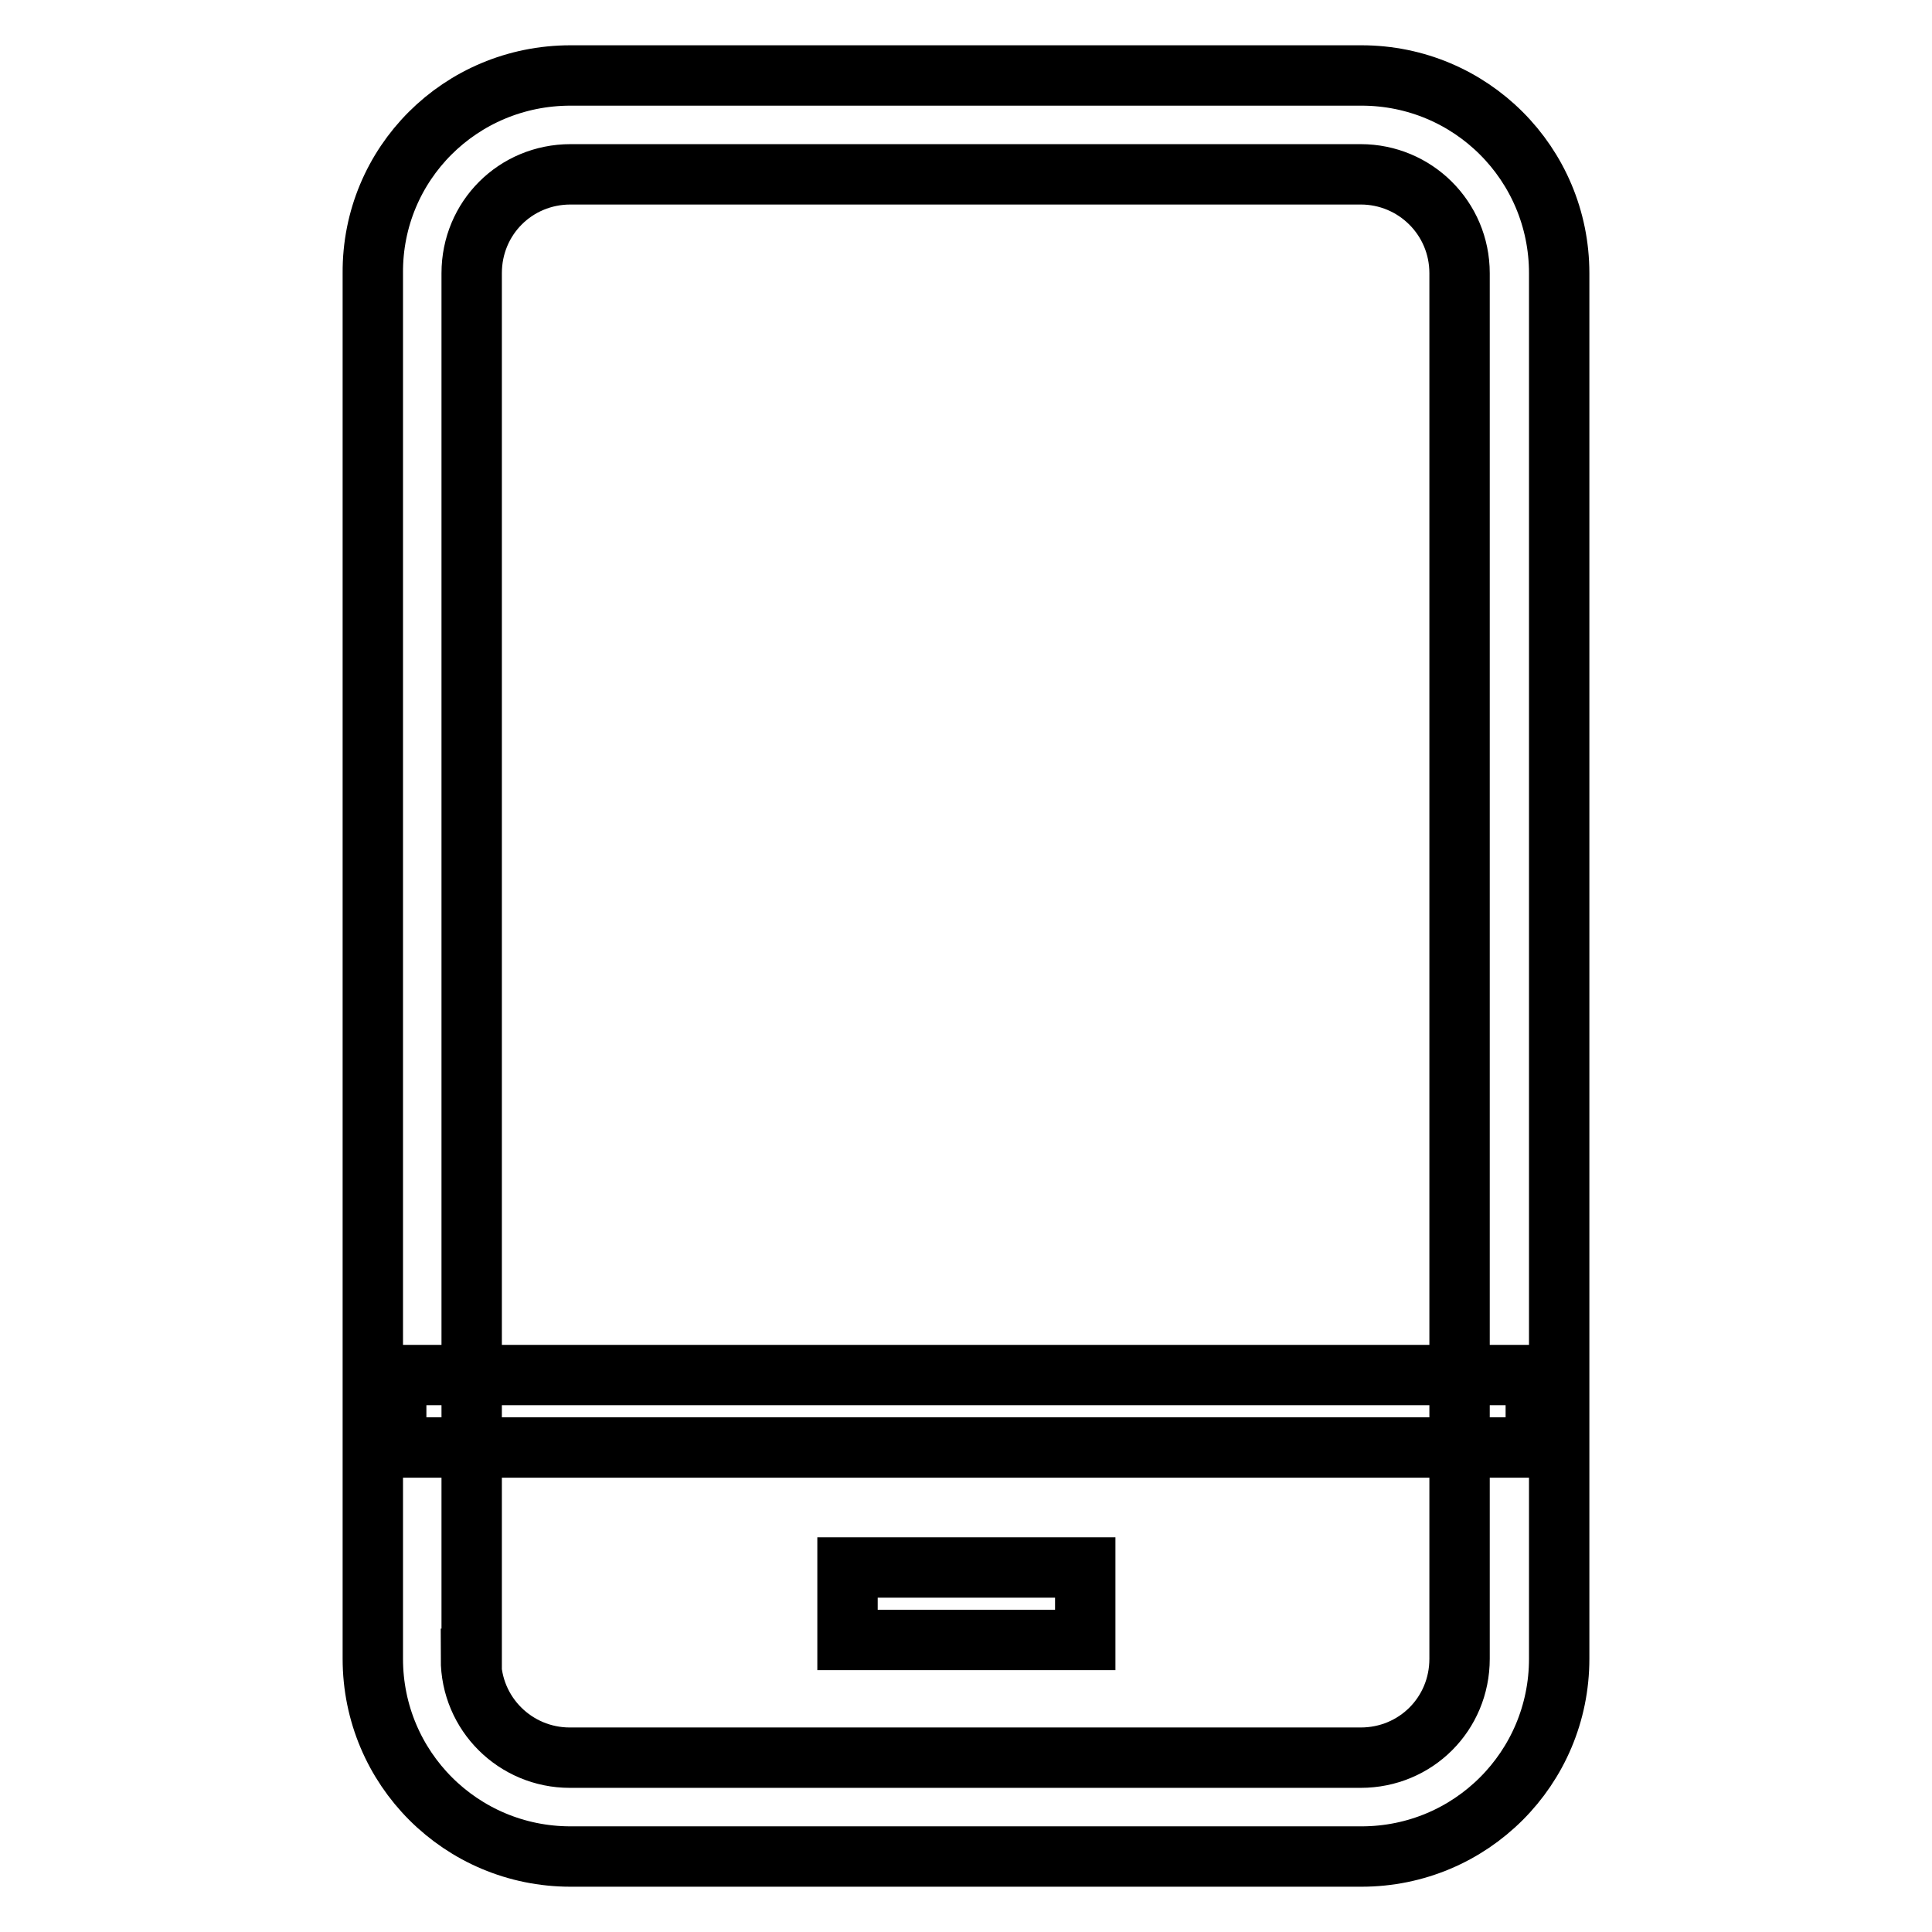 <?xml version="1.0" encoding="utf-8"?>
<!-- Svg Vector Icons : http://www.onlinewebfonts.com/icon -->
<!DOCTYPE svg PUBLIC "-//W3C//DTD SVG 1.1//EN" "http://www.w3.org/Graphics/SVG/1.1/DTD/svg11.dtd">
<svg version="1.1" xmlns="http://www.w3.org/2000/svg" xmlns:xlink="http://www.w3.org/1999/xlink" x="0px" y="0px" viewBox="0 0 256 256" enable-background="new 0 0 256 256" xml:space="preserve">
<g> <path stroke-width="8" fill-opacity="0" stroke="#000000"  d="M62.4,219.8c0,7.3,5.9,13.1,13.1,13.1h104.8c7.3,0,13.1-5.8,13.1-13.1V36.2c0-7.3-5.9-13.1-13.1-13.1H75.6 c-7.3,0-13.1,5.8-13.1,13.1V219.8z M75.6,10h104.8c14.5,0,26.2,11.7,26.2,26.2v183.6c0,14.5-11.7,26.2-26.2,26.2H75.6 c-14.5,0-26.2-11.7-26.2-26.2V36.2C49.3,21.7,61,10,75.6,10z M112.3,207.7h31.5v9.6h-31.5V207.7z M52.5,182.2h151v9.6h-151V182.2z" /></g>
</svg>